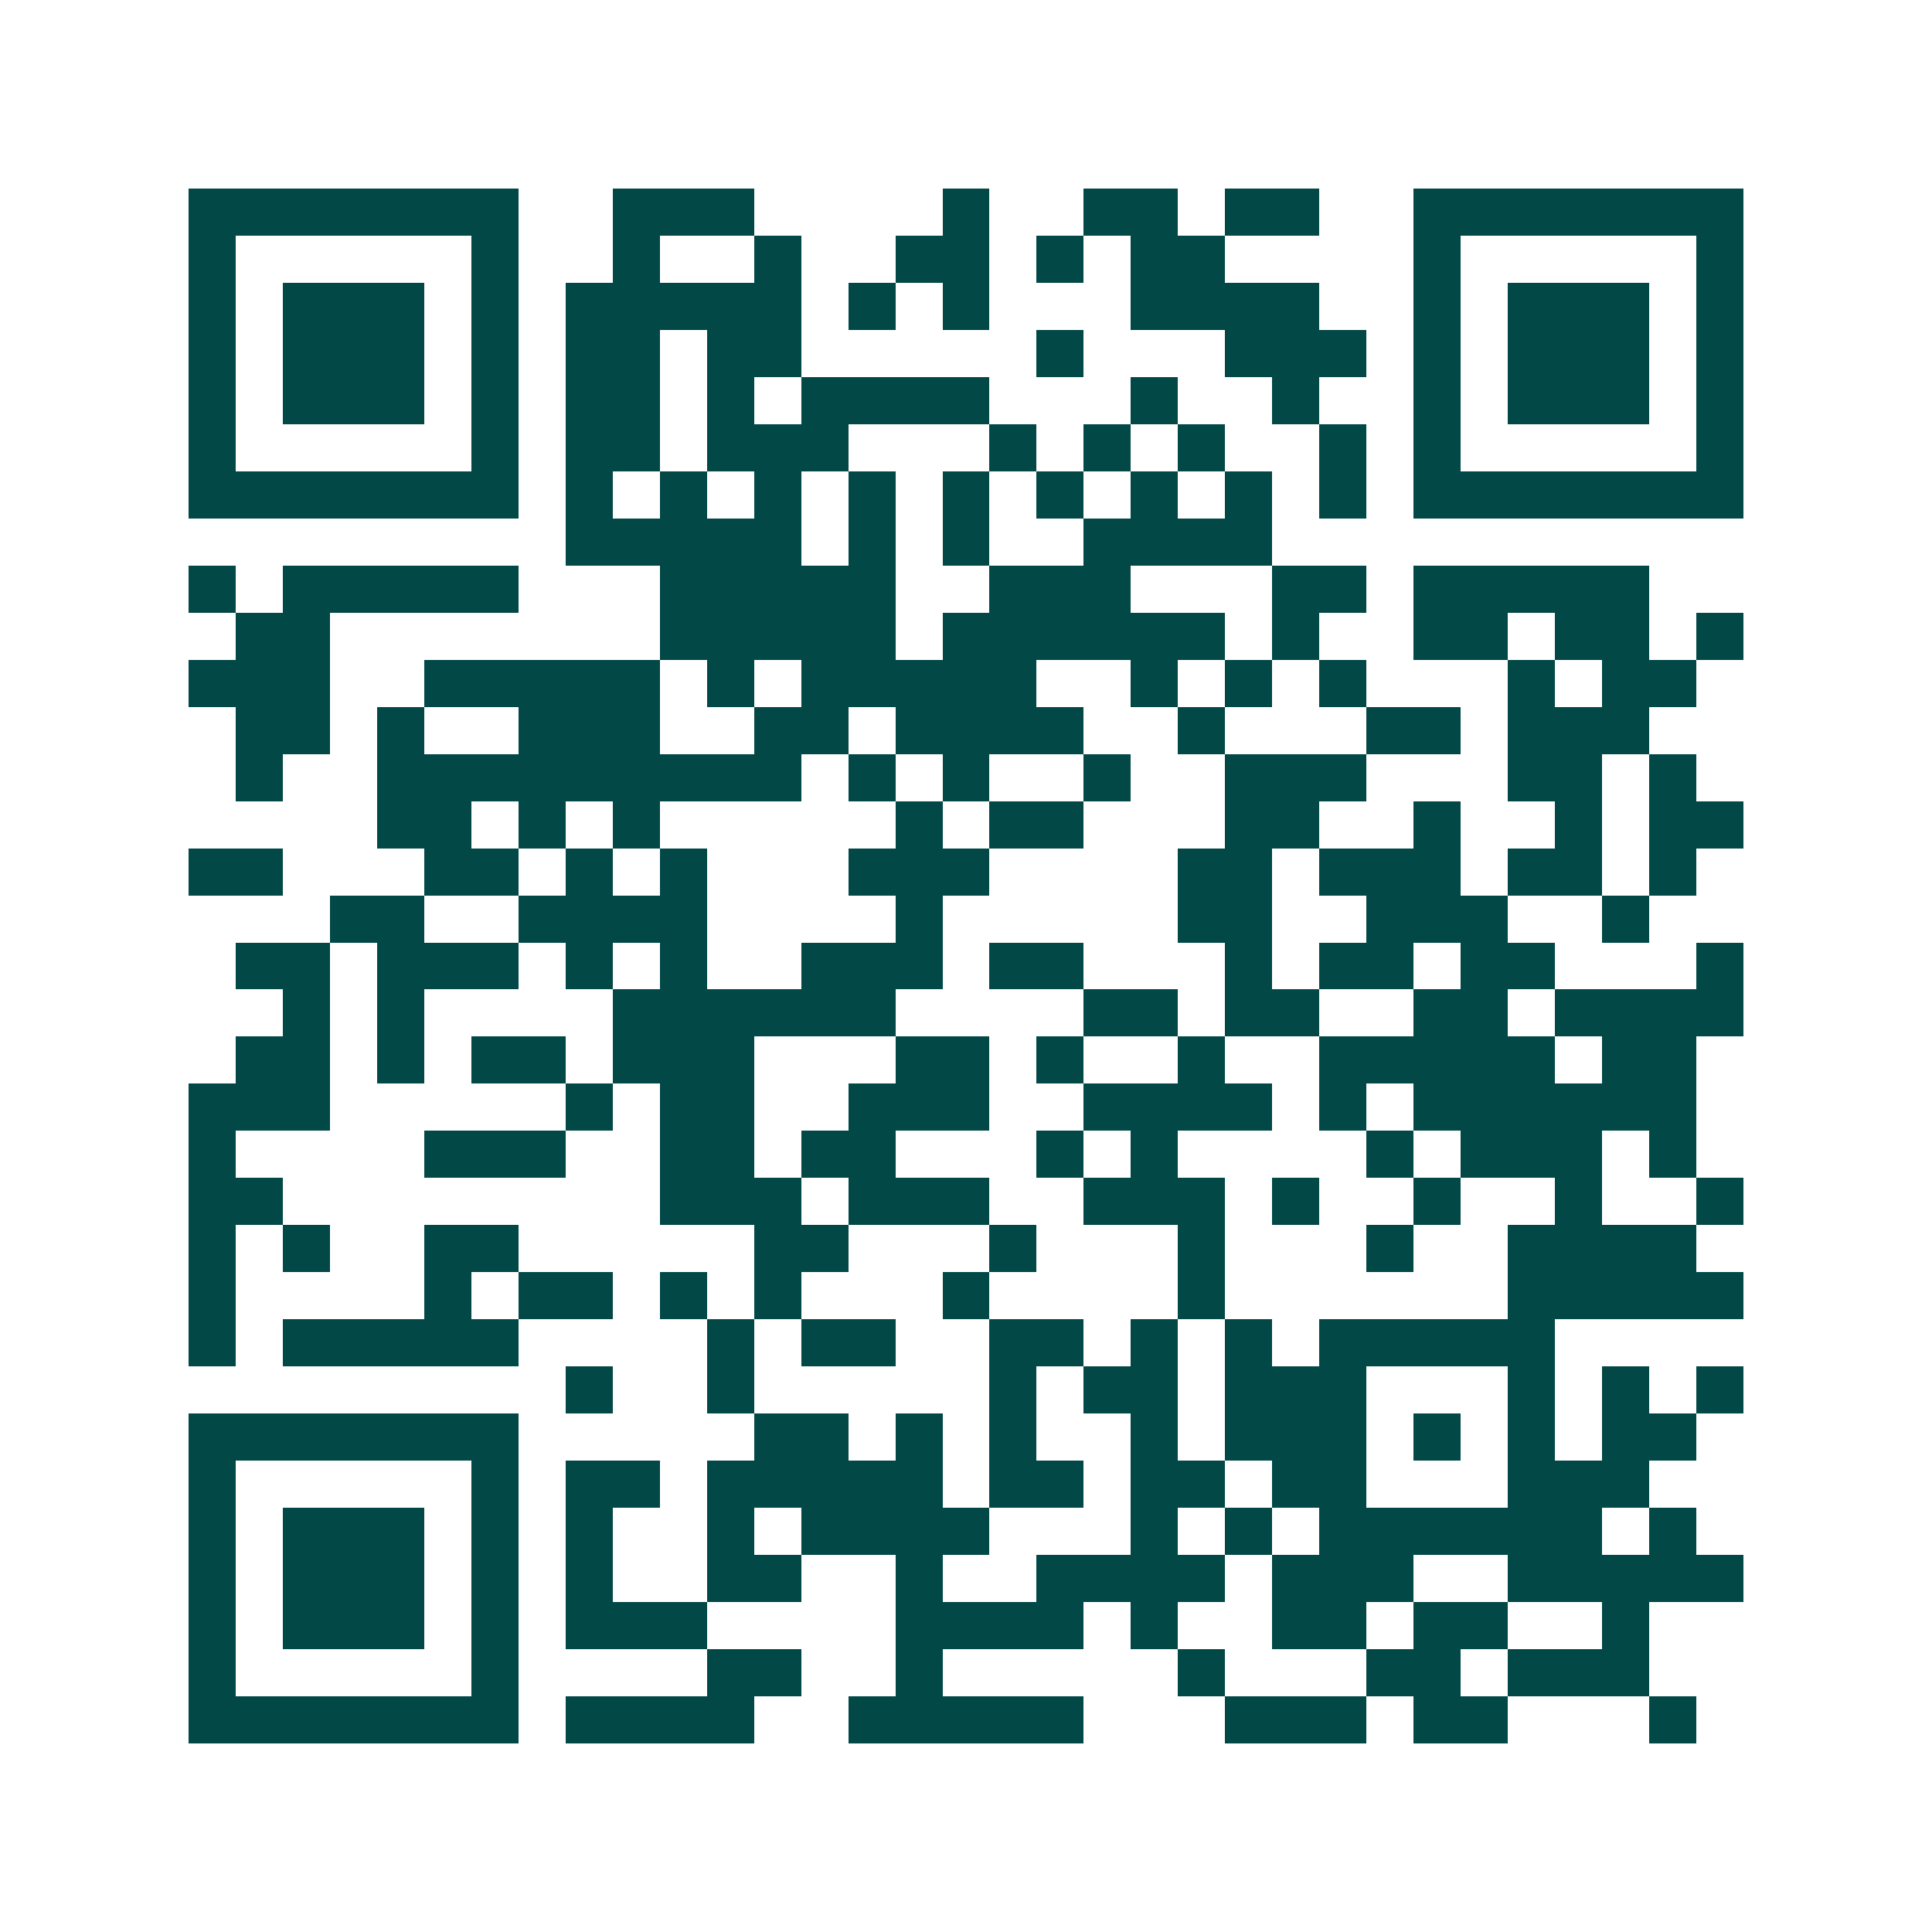<svg xmlns="http://www.w3.org/2000/svg" width="200" height="200" viewBox="0 0 41 41" shape-rendering="crispEdges"><path fill="#ffffff" d="M0 0h41v41H0z"/><path stroke="#014847" d="M4 4.5h7m2 0h3m4 0h1m2 0h2m1 0h2m2 0h7M4 5.5h1m5 0h1m2 0h1m2 0h1m2 0h2m1 0h1m1 0h2m4 0h1m5 0h1M4 6.5h1m1 0h3m1 0h1m1 0h5m1 0h1m1 0h1m3 0h4m2 0h1m1 0h3m1 0h1M4 7.5h1m1 0h3m1 0h1m1 0h2m1 0h2m5 0h1m3 0h3m1 0h1m1 0h3m1 0h1M4 8.5h1m1 0h3m1 0h1m1 0h2m1 0h1m1 0h4m3 0h1m2 0h1m2 0h1m1 0h3m1 0h1M4 9.5h1m5 0h1m1 0h2m1 0h3m3 0h1m1 0h1m1 0h1m2 0h1m1 0h1m5 0h1M4 10.5h7m1 0h1m1 0h1m1 0h1m1 0h1m1 0h1m1 0h1m1 0h1m1 0h1m1 0h1m1 0h7M12 11.5h5m1 0h1m1 0h1m2 0h4M4 12.5h1m1 0h5m3 0h5m2 0h3m3 0h2m1 0h5M5 13.5h2m7 0h5m1 0h6m1 0h1m2 0h2m1 0h2m1 0h1M4 14.5h3m2 0h5m1 0h1m1 0h5m2 0h1m1 0h1m1 0h1m3 0h1m1 0h2M5 15.5h2m1 0h1m2 0h3m2 0h2m1 0h4m2 0h1m3 0h2m1 0h3M5 16.5h1m2 0h9m1 0h1m1 0h1m2 0h1m2 0h3m3 0h2m1 0h1M8 17.5h2m1 0h1m1 0h1m5 0h1m1 0h2m3 0h2m2 0h1m2 0h1m1 0h2M4 18.5h2m3 0h2m1 0h1m1 0h1m3 0h3m4 0h2m1 0h3m1 0h2m1 0h1M7 19.5h2m2 0h4m4 0h1m5 0h2m2 0h3m2 0h1M5 20.5h2m1 0h3m1 0h1m1 0h1m2 0h3m1 0h2m3 0h1m1 0h2m1 0h2m3 0h1M6 21.5h1m1 0h1m4 0h6m4 0h2m1 0h2m2 0h2m1 0h4M5 22.5h2m1 0h1m1 0h2m1 0h3m3 0h2m1 0h1m2 0h1m2 0h5m1 0h2M4 23.5h3m5 0h1m1 0h2m2 0h3m2 0h4m1 0h1m1 0h6M4 24.5h1m4 0h3m2 0h2m1 0h2m3 0h1m1 0h1m4 0h1m1 0h3m1 0h1M4 25.5h2m8 0h3m1 0h3m2 0h3m1 0h1m2 0h1m2 0h1m2 0h1M4 26.5h1m1 0h1m2 0h2m5 0h2m3 0h1m3 0h1m3 0h1m2 0h4M4 27.5h1m4 0h1m1 0h2m1 0h1m1 0h1m3 0h1m4 0h1m6 0h5M4 28.5h1m1 0h5m4 0h1m1 0h2m2 0h2m1 0h1m1 0h1m1 0h5M12 29.5h1m2 0h1m5 0h1m1 0h2m1 0h3m3 0h1m1 0h1m1 0h1M4 30.5h7m5 0h2m1 0h1m1 0h1m2 0h1m1 0h3m1 0h1m1 0h1m1 0h2M4 31.5h1m5 0h1m1 0h2m1 0h5m1 0h2m1 0h2m1 0h2m3 0h3M4 32.5h1m1 0h3m1 0h1m1 0h1m2 0h1m1 0h4m3 0h1m1 0h1m1 0h6m1 0h1M4 33.5h1m1 0h3m1 0h1m1 0h1m2 0h2m2 0h1m2 0h4m1 0h3m2 0h5M4 34.5h1m1 0h3m1 0h1m1 0h3m4 0h4m1 0h1m2 0h2m1 0h2m2 0h1M4 35.5h1m5 0h1m4 0h2m2 0h1m5 0h1m3 0h2m1 0h3M4 36.5h7m1 0h4m2 0h5m3 0h3m1 0h2m3 0h1"/></svg>
